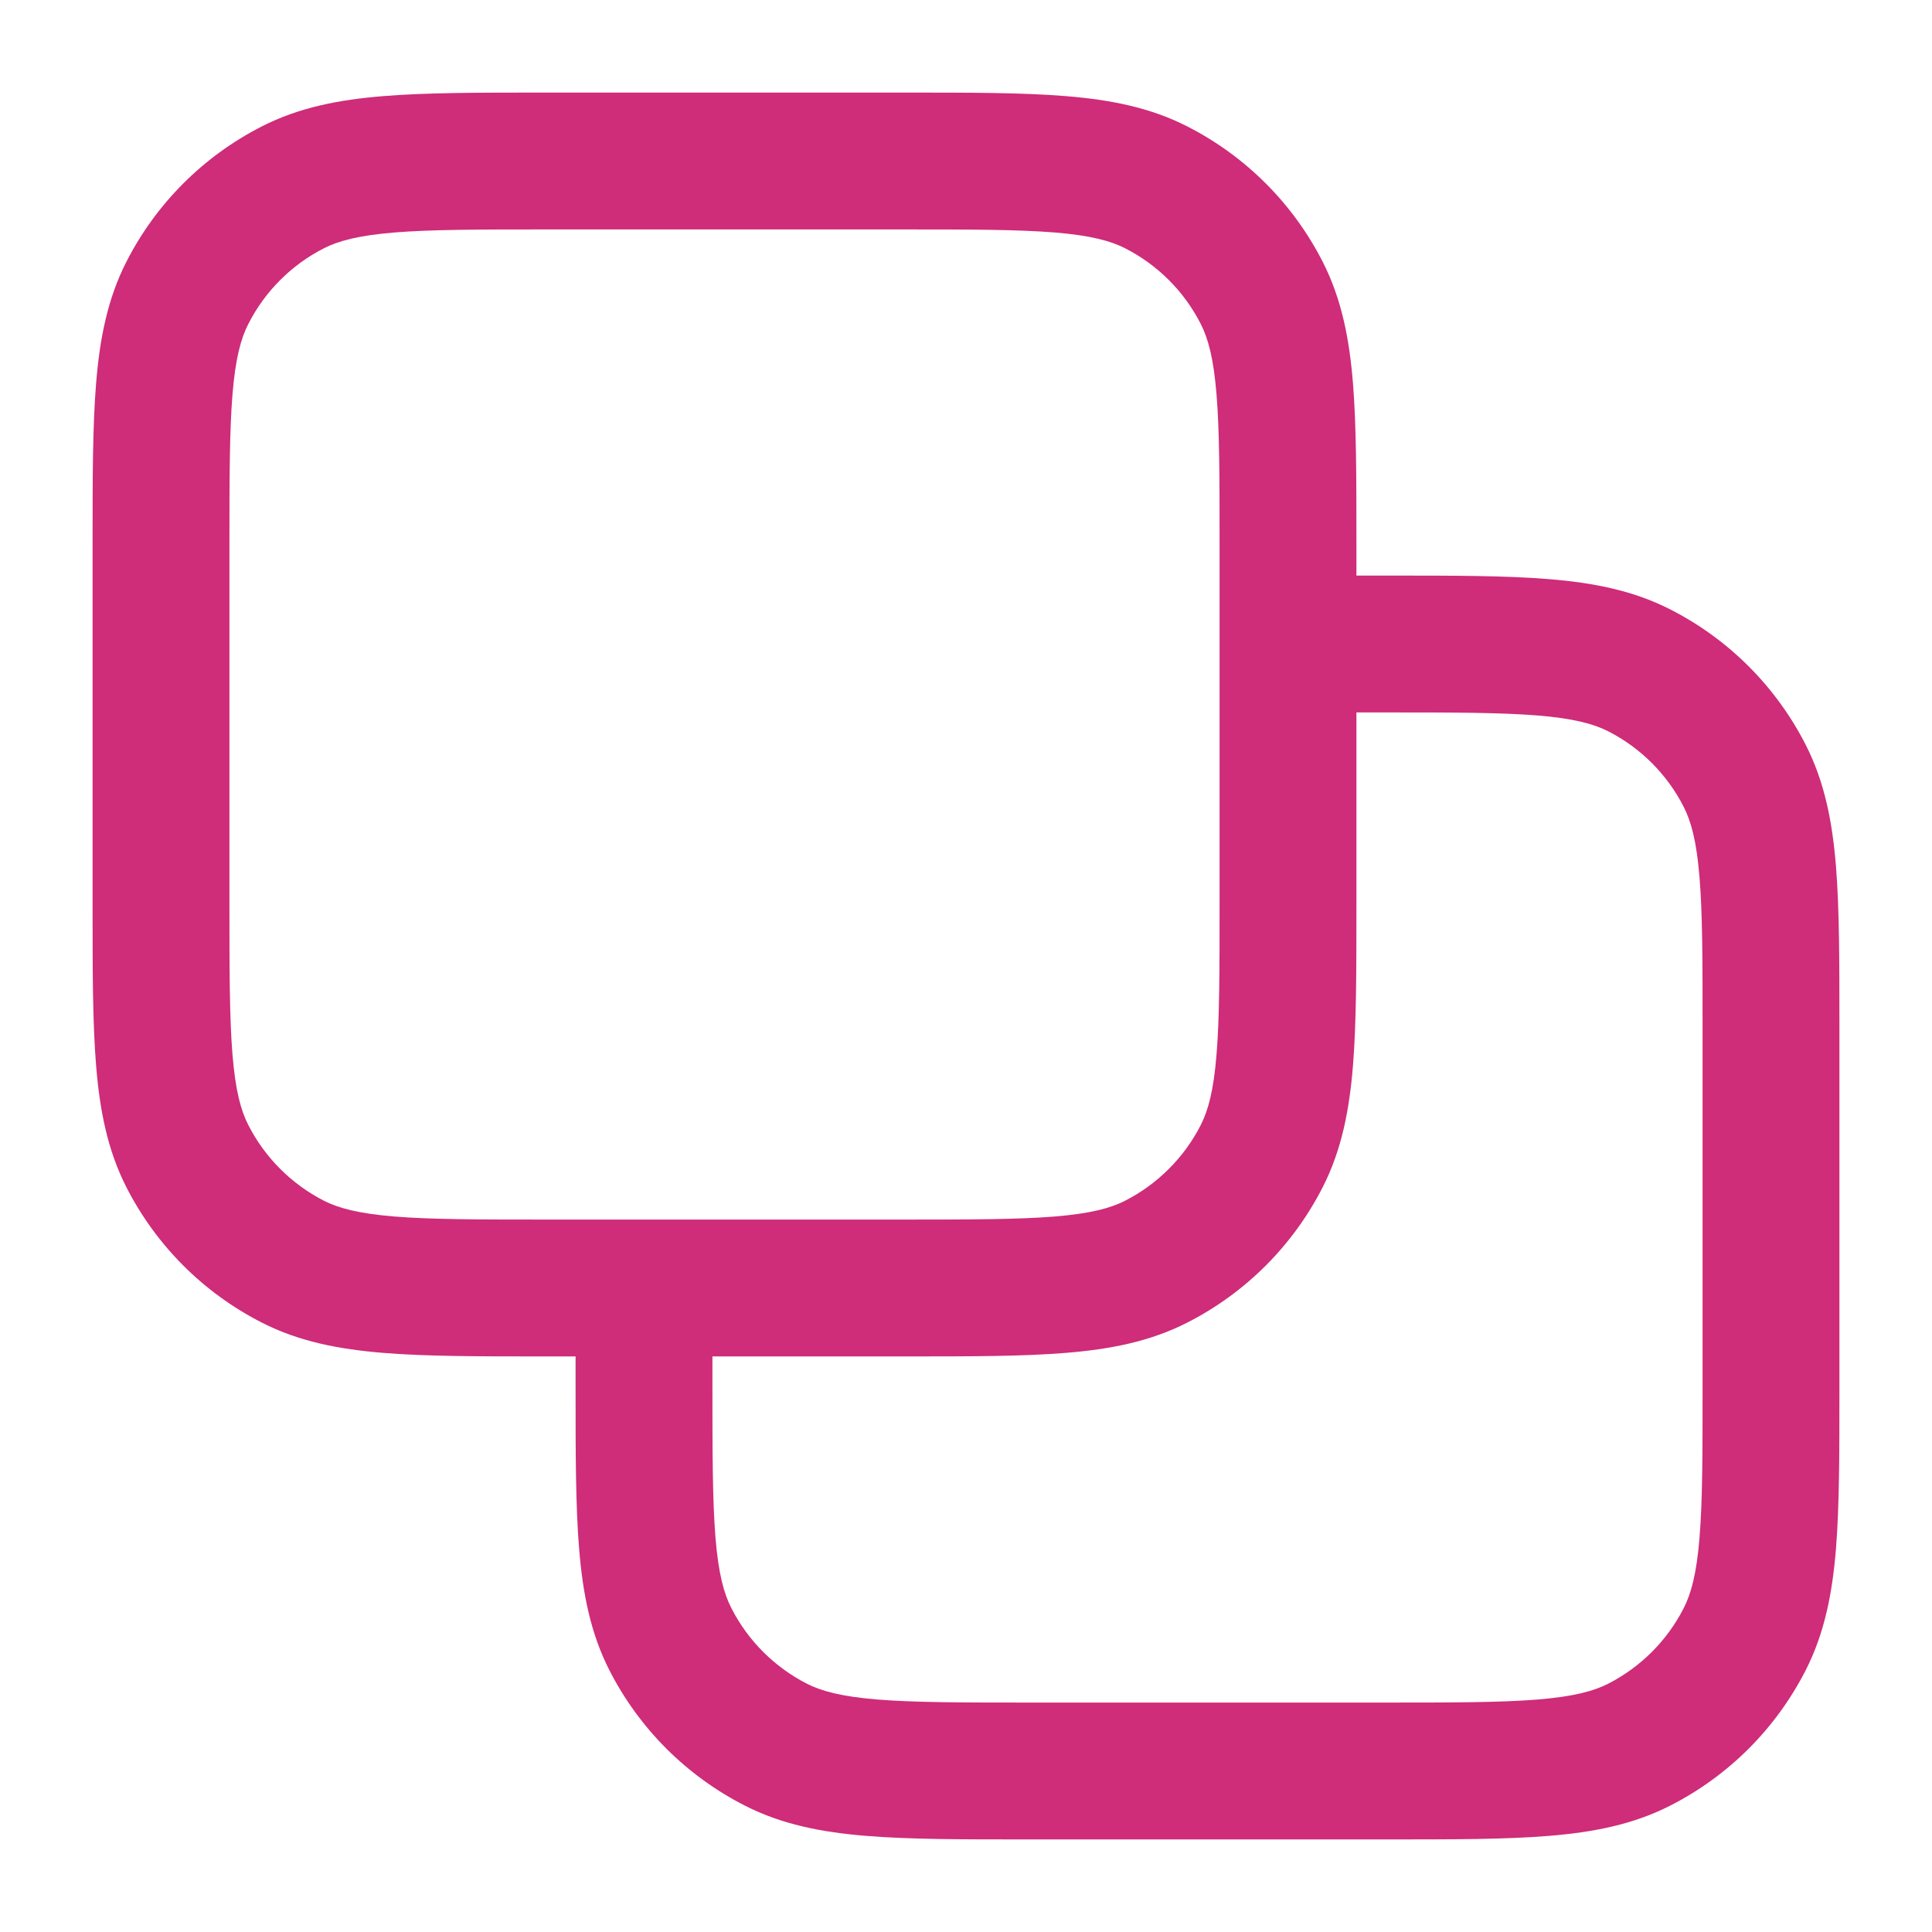 <svg width="24" height="24" viewBox="0 0 24 24" fill="none" xmlns="http://www.w3.org/2000/svg">
<g id="icon / stroke / Copy">
<path id="Union" fill-rule="evenodd" clip-rule="evenodd" d="M6.8 1.15L6.765 1.15C5.955 1.15 5.296 1.15 4.761 1.194C4.208 1.239 3.713 1.335 3.253 1.57C2.528 1.939 1.939 2.528 1.57 3.252C1.335 3.713 1.239 4.207 1.194 4.76C1.15 5.295 1.15 5.954 1.15 6.764L1.15 6.8V11.2L1.15 11.236C1.15 12.045 1.15 12.704 1.194 13.239C1.239 13.792 1.335 14.287 1.57 14.748C1.939 15.472 2.528 16.061 3.253 16.43C3.713 16.665 4.208 16.761 4.761 16.806C5.296 16.85 5.955 16.85 6.765 16.85H6.8H7.15V17.2L7.15 17.236C7.15 18.045 7.15 18.704 7.194 19.239C7.239 19.792 7.335 20.287 7.57 20.748C7.939 21.472 8.528 22.061 9.253 22.43C9.713 22.665 10.208 22.761 10.761 22.806C11.296 22.85 11.955 22.85 12.764 22.85H12.8H17.2H17.236C18.046 22.85 18.705 22.85 19.24 22.806C19.793 22.761 20.288 22.665 20.748 22.43C21.473 22.061 22.062 21.472 22.431 20.748C22.666 20.287 22.762 19.792 22.807 19.239C22.85 18.704 22.85 18.045 22.85 17.236V17.2V12.8V12.764C22.85 11.954 22.85 11.295 22.807 10.76C22.762 10.207 22.666 9.713 22.431 9.252C22.062 8.528 21.473 7.939 20.748 7.57C20.288 7.335 19.793 7.239 19.24 7.194C18.705 7.15 18.046 7.15 17.236 7.15L17.2 7.15H16.85V6.8V6.764C16.85 5.954 16.85 5.295 16.807 4.76C16.762 4.207 16.666 3.713 16.431 3.252C16.062 2.528 15.473 1.939 14.748 1.57C14.288 1.335 13.793 1.239 13.24 1.194C12.705 1.15 12.046 1.15 11.236 1.15L11.2 1.15H6.8ZM16.85 8.85V11.2V11.236C16.85 12.045 16.85 12.704 16.807 13.239C16.762 13.792 16.666 14.287 16.431 14.748C16.062 15.472 15.473 16.061 14.748 16.43C14.288 16.665 13.793 16.761 13.24 16.806C12.705 16.85 12.046 16.85 11.236 16.85H11.2H8.85V17.2C8.85 18.054 8.851 18.643 8.888 19.101C8.925 19.549 8.992 19.795 9.085 19.976C9.291 20.381 9.62 20.709 10.024 20.916C10.205 21.008 10.451 21.075 10.899 21.112C11.357 21.149 11.946 21.15 12.8 21.15H17.2C18.055 21.15 18.644 21.149 19.102 21.112C19.549 21.075 19.795 21.008 19.977 20.916C20.381 20.709 20.71 20.381 20.916 19.976C21.008 19.795 21.076 19.549 21.112 19.101C21.15 18.643 21.15 18.054 21.15 17.2V12.8C21.15 11.946 21.15 11.356 21.112 10.899C21.076 10.451 21.008 10.205 20.916 10.024C20.71 9.619 20.381 9.29 19.977 9.084C19.795 8.992 19.549 8.925 19.102 8.888C18.644 8.851 18.055 8.85 17.2 8.85H16.85ZM4.024 3.084C4.205 2.992 4.452 2.925 4.899 2.888C5.357 2.851 5.946 2.85 6.8 2.85H11.2C12.055 2.85 12.644 2.851 13.102 2.888C13.549 2.925 13.795 2.992 13.976 3.084C14.381 3.29 14.71 3.619 14.916 4.024C15.008 4.205 15.076 4.451 15.112 4.899C15.15 5.356 15.15 5.946 15.15 6.8V11.2C15.15 12.054 15.15 12.643 15.112 13.101C15.076 13.549 15.008 13.795 14.916 13.976C14.71 14.38 14.381 14.709 13.976 14.916C13.795 15.008 13.549 15.075 13.102 15.112C12.644 15.149 12.055 15.15 11.2 15.15H6.8C5.946 15.15 5.357 15.149 4.899 15.112C4.452 15.075 4.205 15.008 4.024 14.916C3.62 14.709 3.291 14.38 3.085 13.976C2.992 13.795 2.925 13.549 2.888 13.101C2.851 12.643 2.85 12.054 2.85 11.2V6.8C2.85 5.946 2.851 5.356 2.888 4.899C2.925 4.451 2.992 4.205 3.085 4.024C3.291 3.619 3.62 3.29 4.024 3.084Z" fill="#CF2C79"/>
</g>
</svg>
